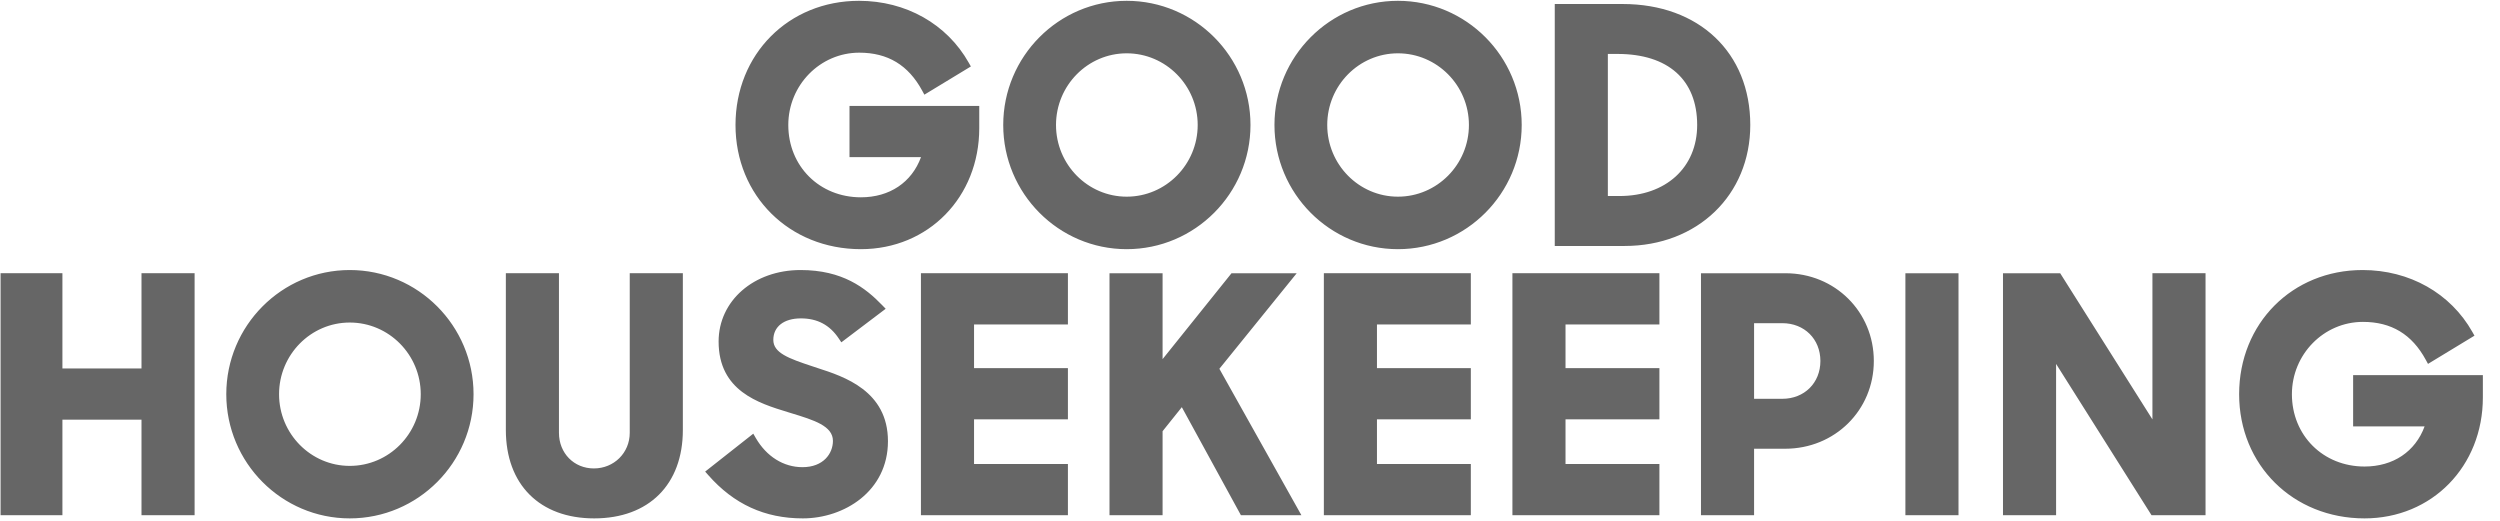 <svg xmlns="http://www.w3.org/2000/svg" fill="none" viewBox="0 0 144 30" height="30" width="144">
<g clip-path="url(#clip0_11796_9686)">
<path fill-opacity="0.6" fill="black" d="M8.15 21.222H3.595V15.738H0.033V29.675H3.595V24.173H8.15V29.675H11.209V15.738H8.15V21.222ZM87.115 29.675H95.582V26.725H90.174V24.154H95.582V21.204H90.174V18.688H95.582V15.738H87.115V29.675M36.273 24.933C36.273 26.082 35.366 26.982 34.207 26.982C33.06 26.982 32.196 26.101 32.196 24.933V15.738H29.137V24.768C29.137 27.908 31.087 29.859 34.225 29.859C37.375 29.859 39.332 27.908 39.332 24.768V15.738H36.273V24.933M20.146 15.554C16.224 15.554 13.034 18.763 13.034 22.707C13.034 26.651 16.224 29.859 20.146 29.859C24.077 29.859 27.276 26.651 27.276 22.707C27.276 18.763 24.077 15.554 20.146 15.554ZM20.146 26.835C17.901 26.835 16.074 24.983 16.074 22.707C16.074 20.43 17.901 18.578 20.146 18.578C22.401 18.578 24.235 20.43 24.235 22.707C24.235 24.983 22.401 26.835 20.146 26.835ZM135.54 21.609V24.559H139.658C139.122 26.015 137.85 26.872 136.196 26.872C133.812 26.872 132.014 25.081 132.014 22.707C132.014 20.41 133.849 18.541 136.104 18.541C137.744 18.541 138.929 19.257 139.727 20.729L139.853 20.96L142.53 19.335L142.41 19.123C141.152 16.888 138.787 15.554 136.085 15.554C132.031 15.554 128.974 18.629 128.974 22.707C128.974 26.784 132.079 29.859 136.196 29.859C140.082 29.859 143.013 26.863 143.013 22.891V21.609H135.54ZM123.98 24.157L118.667 15.739H115.372V29.675H118.431V20.962L123.927 29.675H127.039V15.738H123.98V24.157ZM109.751 15.739H112.81V29.675H109.751V15.739ZM76.254 29.675H84.72V26.725H79.313V24.154H84.72V21.204H79.313V18.688H84.72V15.738H76.254V29.675M47.093 21.199L46.805 21.103C45.403 20.641 44.543 20.32 44.543 19.578C44.543 18.814 45.152 18.339 46.131 18.339C47.08 18.339 47.794 18.718 48.313 19.497L48.461 19.718L51.015 17.786L50.818 17.582C49.849 16.579 48.532 15.554 46.113 15.554C43.421 15.554 41.392 17.324 41.392 19.671C41.392 22.518 43.695 23.223 45.377 23.738L45.599 23.806C46.875 24.196 47.977 24.533 47.977 25.393C47.977 26.123 47.428 26.909 46.223 26.909C45.133 26.909 44.153 26.297 43.534 25.231L43.389 24.98L40.617 27.164L40.793 27.363C42.27 29.043 44.052 29.859 46.242 29.859C48.619 29.859 51.146 28.3 51.146 25.412C51.146 22.509 48.608 21.688 47.093 21.199ZM102.844 15.739H97.976V29.675H101.035V25.847H102.825C105.689 25.847 107.932 23.627 107.932 20.793C107.932 17.959 105.697 15.739 102.844 15.739ZM101.035 18.615H102.66C103.932 18.615 104.855 19.531 104.855 20.793C104.855 22.055 103.932 22.971 102.66 22.971H101.035V18.615ZM53.046 29.675H61.512V26.725H56.105V24.154H61.512V21.204H56.105V18.688H61.512V15.738H53.046V29.675M74.69 15.739H70.935L66.965 20.686V15.739H63.907V29.675H66.965V24.837L68.073 23.453L71.476 29.675H74.96L70.236 21.242L74.69 15.739M100.816 7.199C100.816 3.031 97.862 0.231 93.465 0.231H89.554V14.168H93.575C97.771 14.168 100.816 11.237 100.816 7.199ZM93.171 3.107C96.085 3.107 97.757 4.599 97.757 7.199C97.757 9.647 95.958 11.291 93.281 11.291H92.612V3.107H93.171ZM64.897 14.352C68.829 14.352 72.028 11.143 72.028 7.199C72.028 3.255 68.829 0.047 64.897 0.047C60.976 0.047 57.786 3.256 57.786 7.199C57.786 11.143 60.976 14.352 64.897 14.352ZM64.897 3.071C67.152 3.071 68.987 4.923 68.987 7.199C68.987 9.476 67.152 11.328 64.897 11.328C62.652 11.328 60.826 9.476 60.826 7.199C60.826 4.923 62.652 3.071 64.897 3.071ZM80.52 0.047C76.599 0.047 73.409 3.256 73.409 7.199C73.409 11.143 76.599 14.352 80.52 14.352C84.452 14.352 87.65 11.143 87.65 7.199C87.65 3.255 84.452 0.047 80.52 0.047ZM80.52 11.328C78.275 11.328 76.449 9.476 76.449 7.199C76.449 4.923 78.275 3.071 80.52 3.071C82.775 3.071 84.61 4.923 84.61 7.199C84.61 9.476 82.775 11.328 80.52 11.328ZM49.587 14.352C53.474 14.352 56.405 11.356 56.405 7.383V6.102H48.931V9.052H53.05C52.514 10.507 51.242 11.365 49.587 11.365C47.203 11.365 45.406 9.574 45.406 7.199C45.406 4.902 47.24 3.034 49.495 3.034C51.136 3.034 52.321 3.749 53.118 5.221L53.244 5.453L55.922 3.828L55.802 3.616C54.543 1.381 52.179 0.047 49.477 0.047C45.422 0.047 42.365 3.122 42.365 7.199C42.365 11.277 45.47 14.352 49.587 14.352" clip-rule="evenodd" fill-rule="evenodd"></path>
</g>
<defs>
<clipPath id="clip0_11796_9686">
<rect fill="white" height="30" width="143.147"></rect>
</clipPath>
</defs>
</svg>

